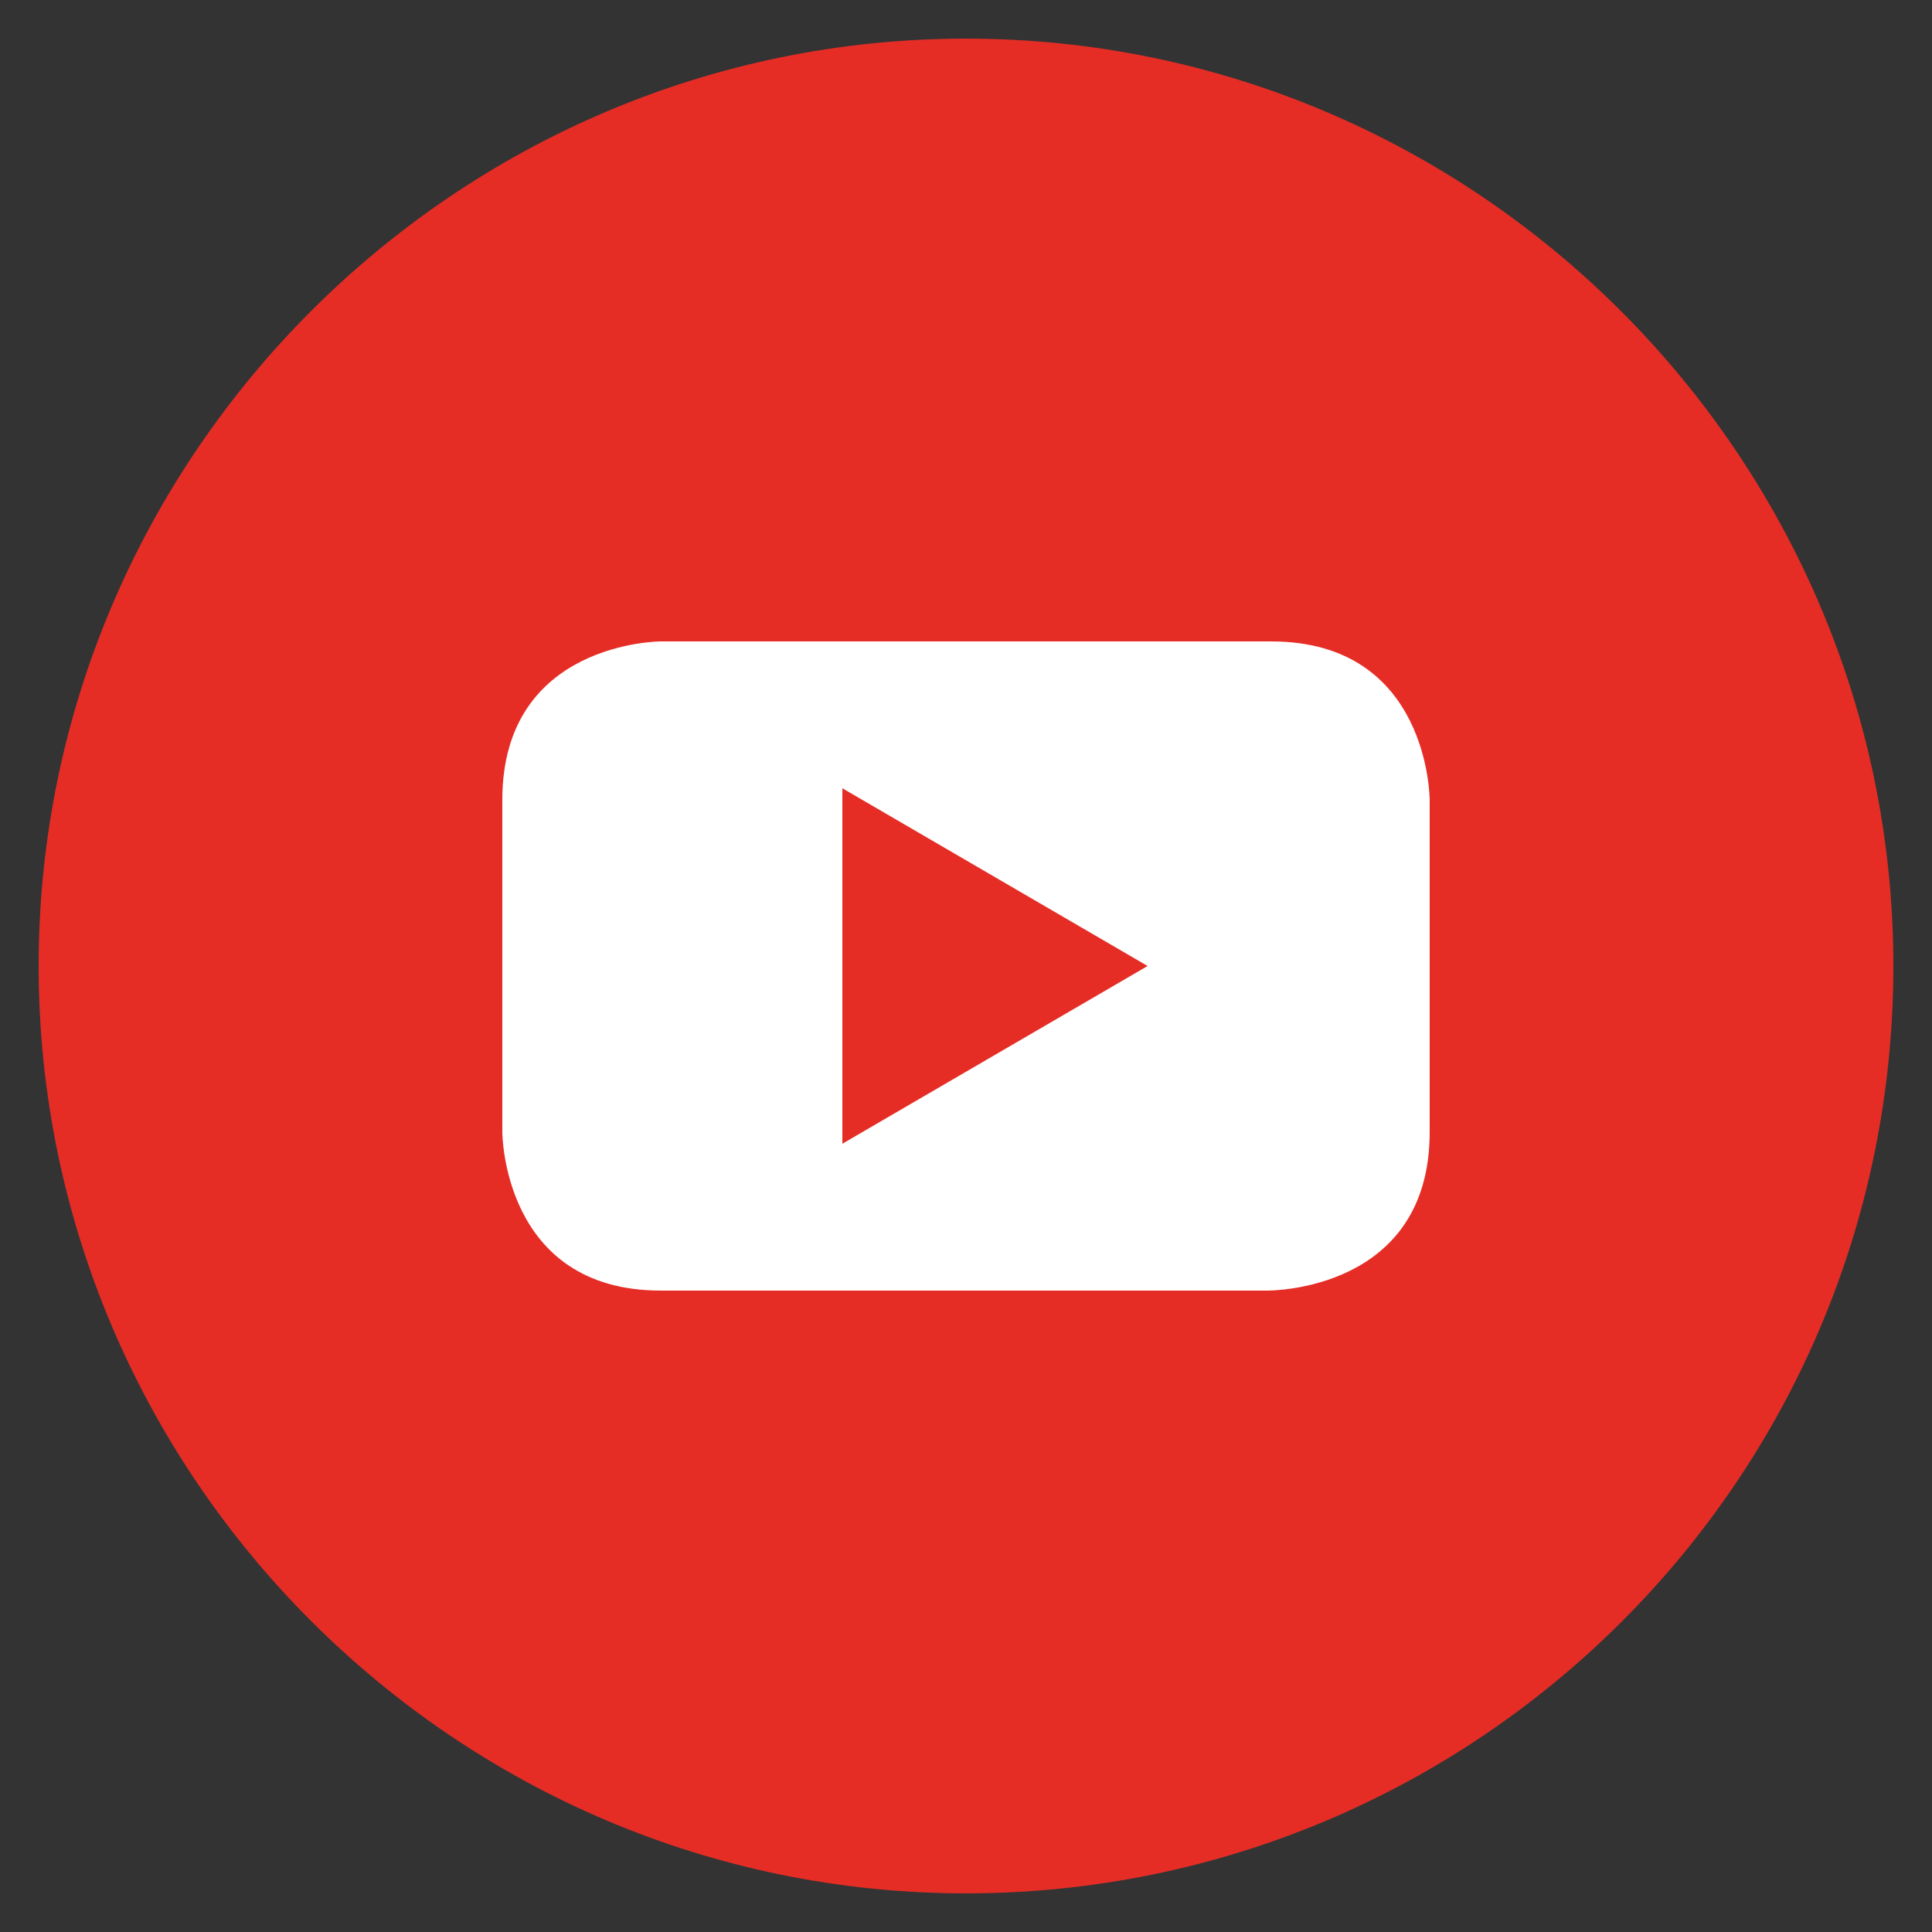 <?xml version="1.0" encoding="utf-8"?>
<!-- Generator: Adobe Illustrator 26.2.1, SVG Export Plug-In . SVG Version: 6.00 Build 0)  -->
<svg version="1.1" id="Layer_3" xmlns="http://www.w3.org/2000/svg" xmlns:xlink="http://www.w3.org/1999/xlink" x="0px" y="0px"
	 viewBox="0 0 50 50" style="enable-background:new 0 0 50 50;" xml:space="preserve">
<rect x="0" y="0" width="50" height="50" fill="#333333" stroke="none"/>
<style type="text/css">
	.st0{fill:#E52D26;}
	.st1{fill:#FFFFFF;}
</style>
<path class="st0" d="M25,49c13.2,0,24-10.7,24-24C49,11.8,38.2,1,25,1C11.8,1,1,11.8,1,25C1,38.2,11.8,49,25,49"/>
<path class="st1" d="M37,29.3v-8.6c0,0,0-4.1-4.1-4.1H17.1c0,0-4.1,0-4.1,4.1v8.6c0,0,0,4.1,4.1,4.1h15.7C32.9,33.4,37,33.4,37,29.3
	"/>
<polygon class="st0" points="29.7,25 21.8,29.6 21.8,20.4 "/>
</svg>
